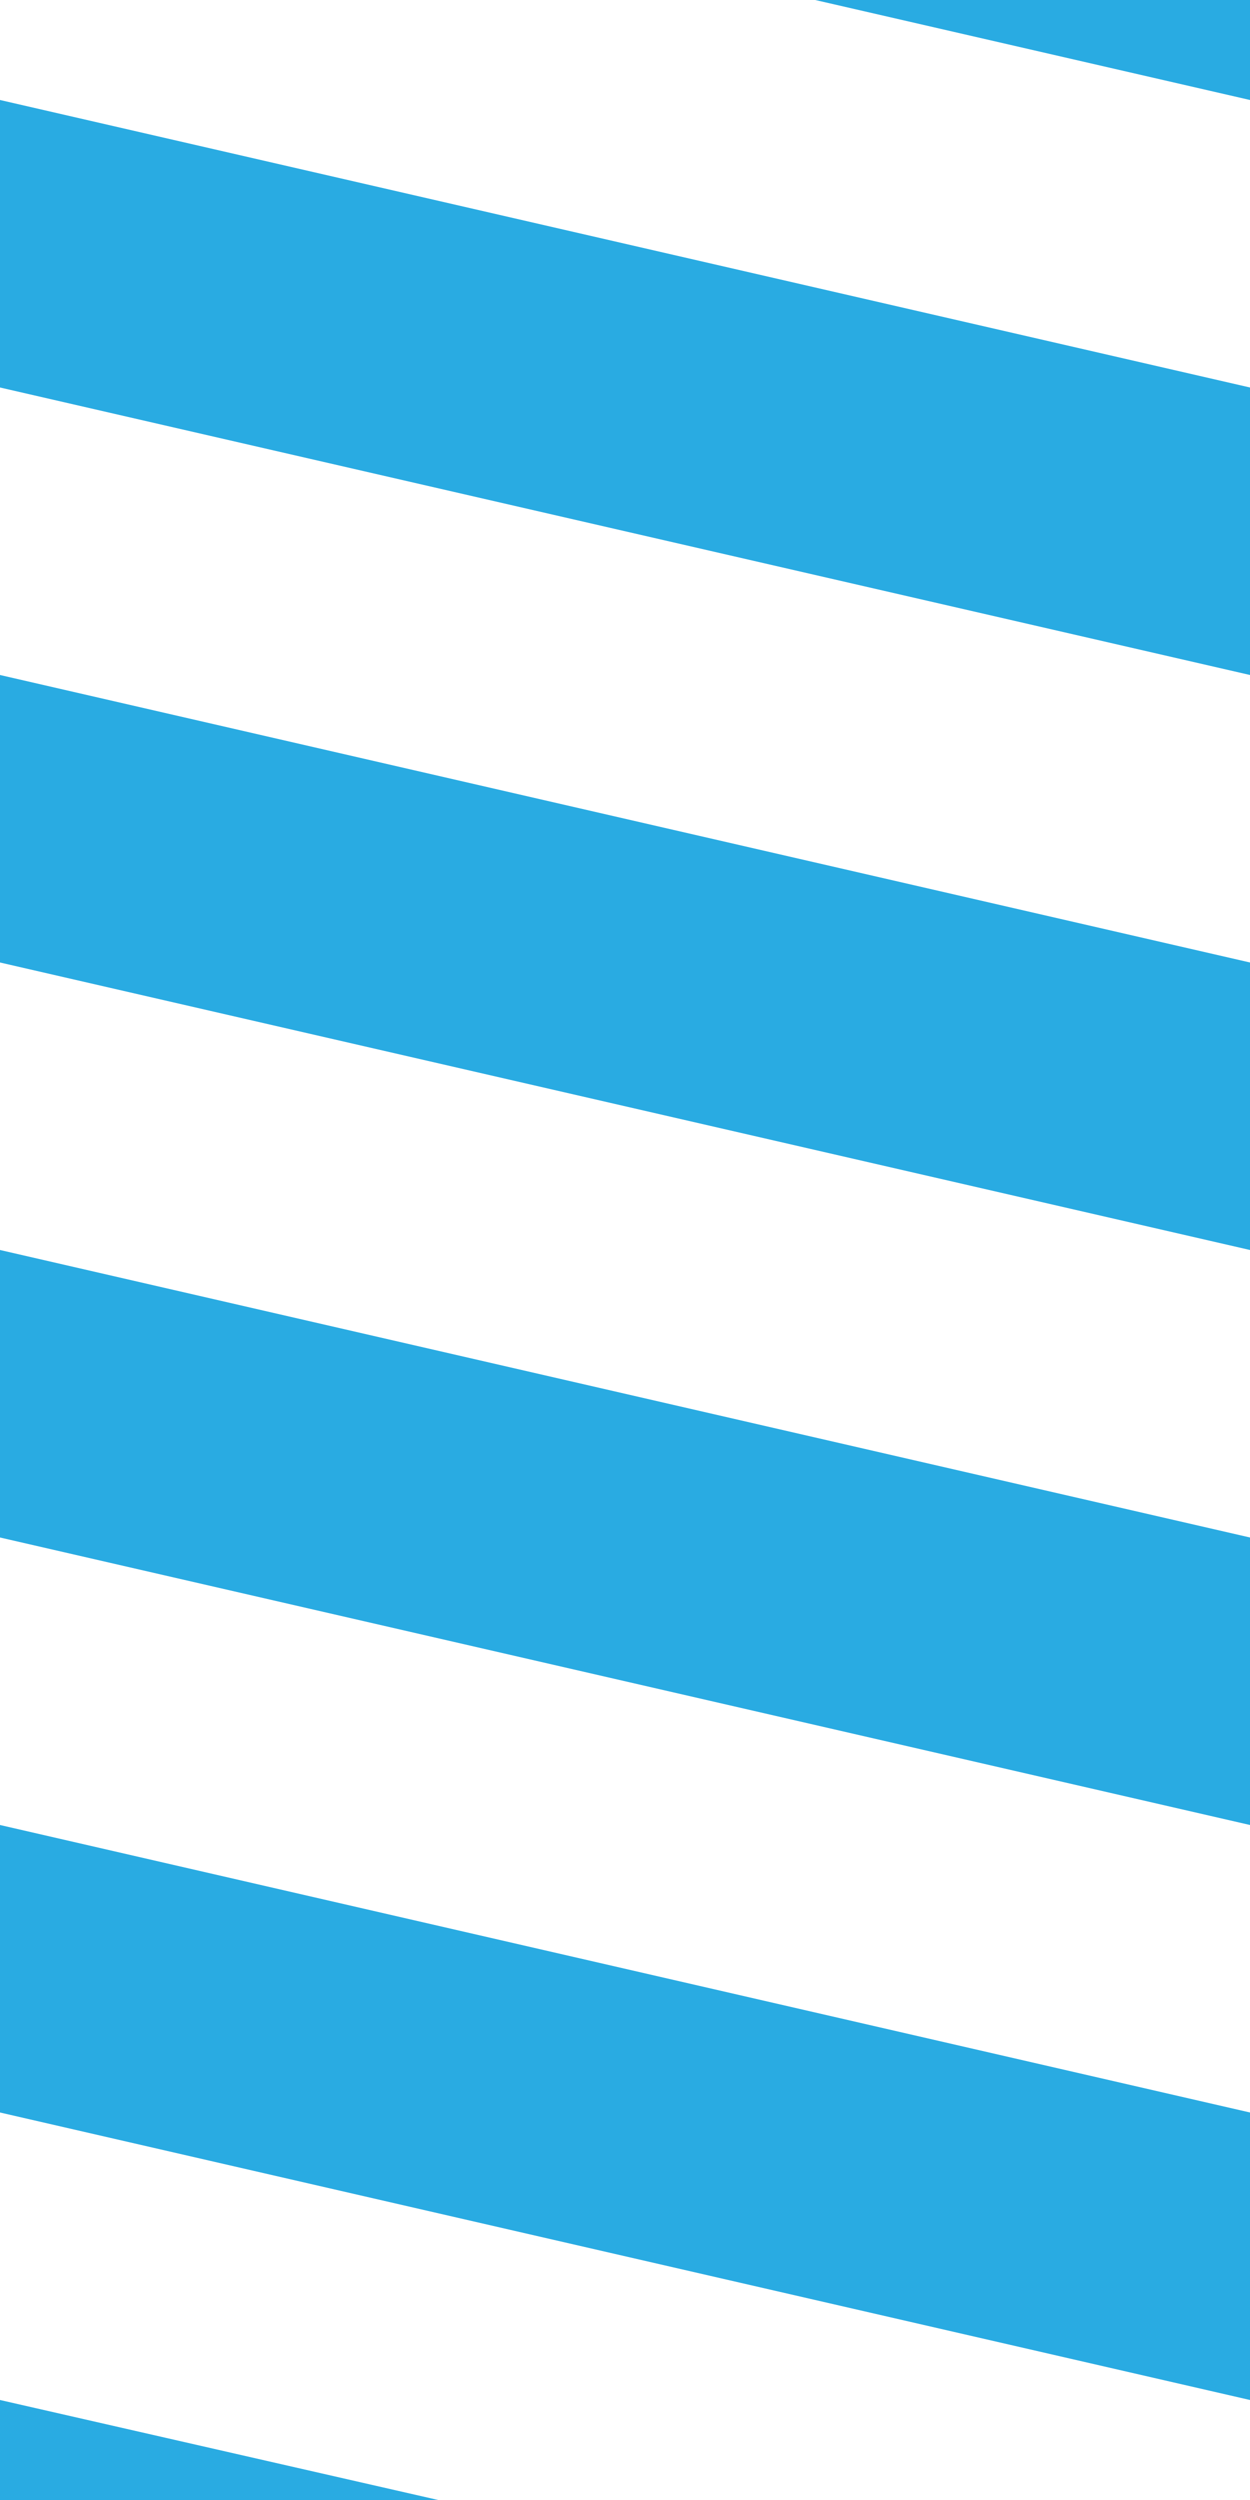 <svg xmlns="http://www.w3.org/2000/svg" viewBox="0 0 300 600">
  <defs>
    <style>
      .cls-1 {
        fill: #29abe2;
      }
    </style>
  </defs>
  <polygon class="cls-1" points="300 162 0 93 0 24 300 93 300 162"/><polygon class="cls-1" points="300 300 0 231 0 162 300 231 300 300"/><polygon class="cls-1" points="300 438 0 369 0 300 300 369 300 438"/><polygon class="cls-1" points="300 576 0 507 0 438 300 507 300 576"/><polygon class="cls-1" points="195.65 0 300 0 300 24 195.65 0"/><polygon class="cls-1" points="0 600 105.17 600 0 576 0 600"/>
</svg>
